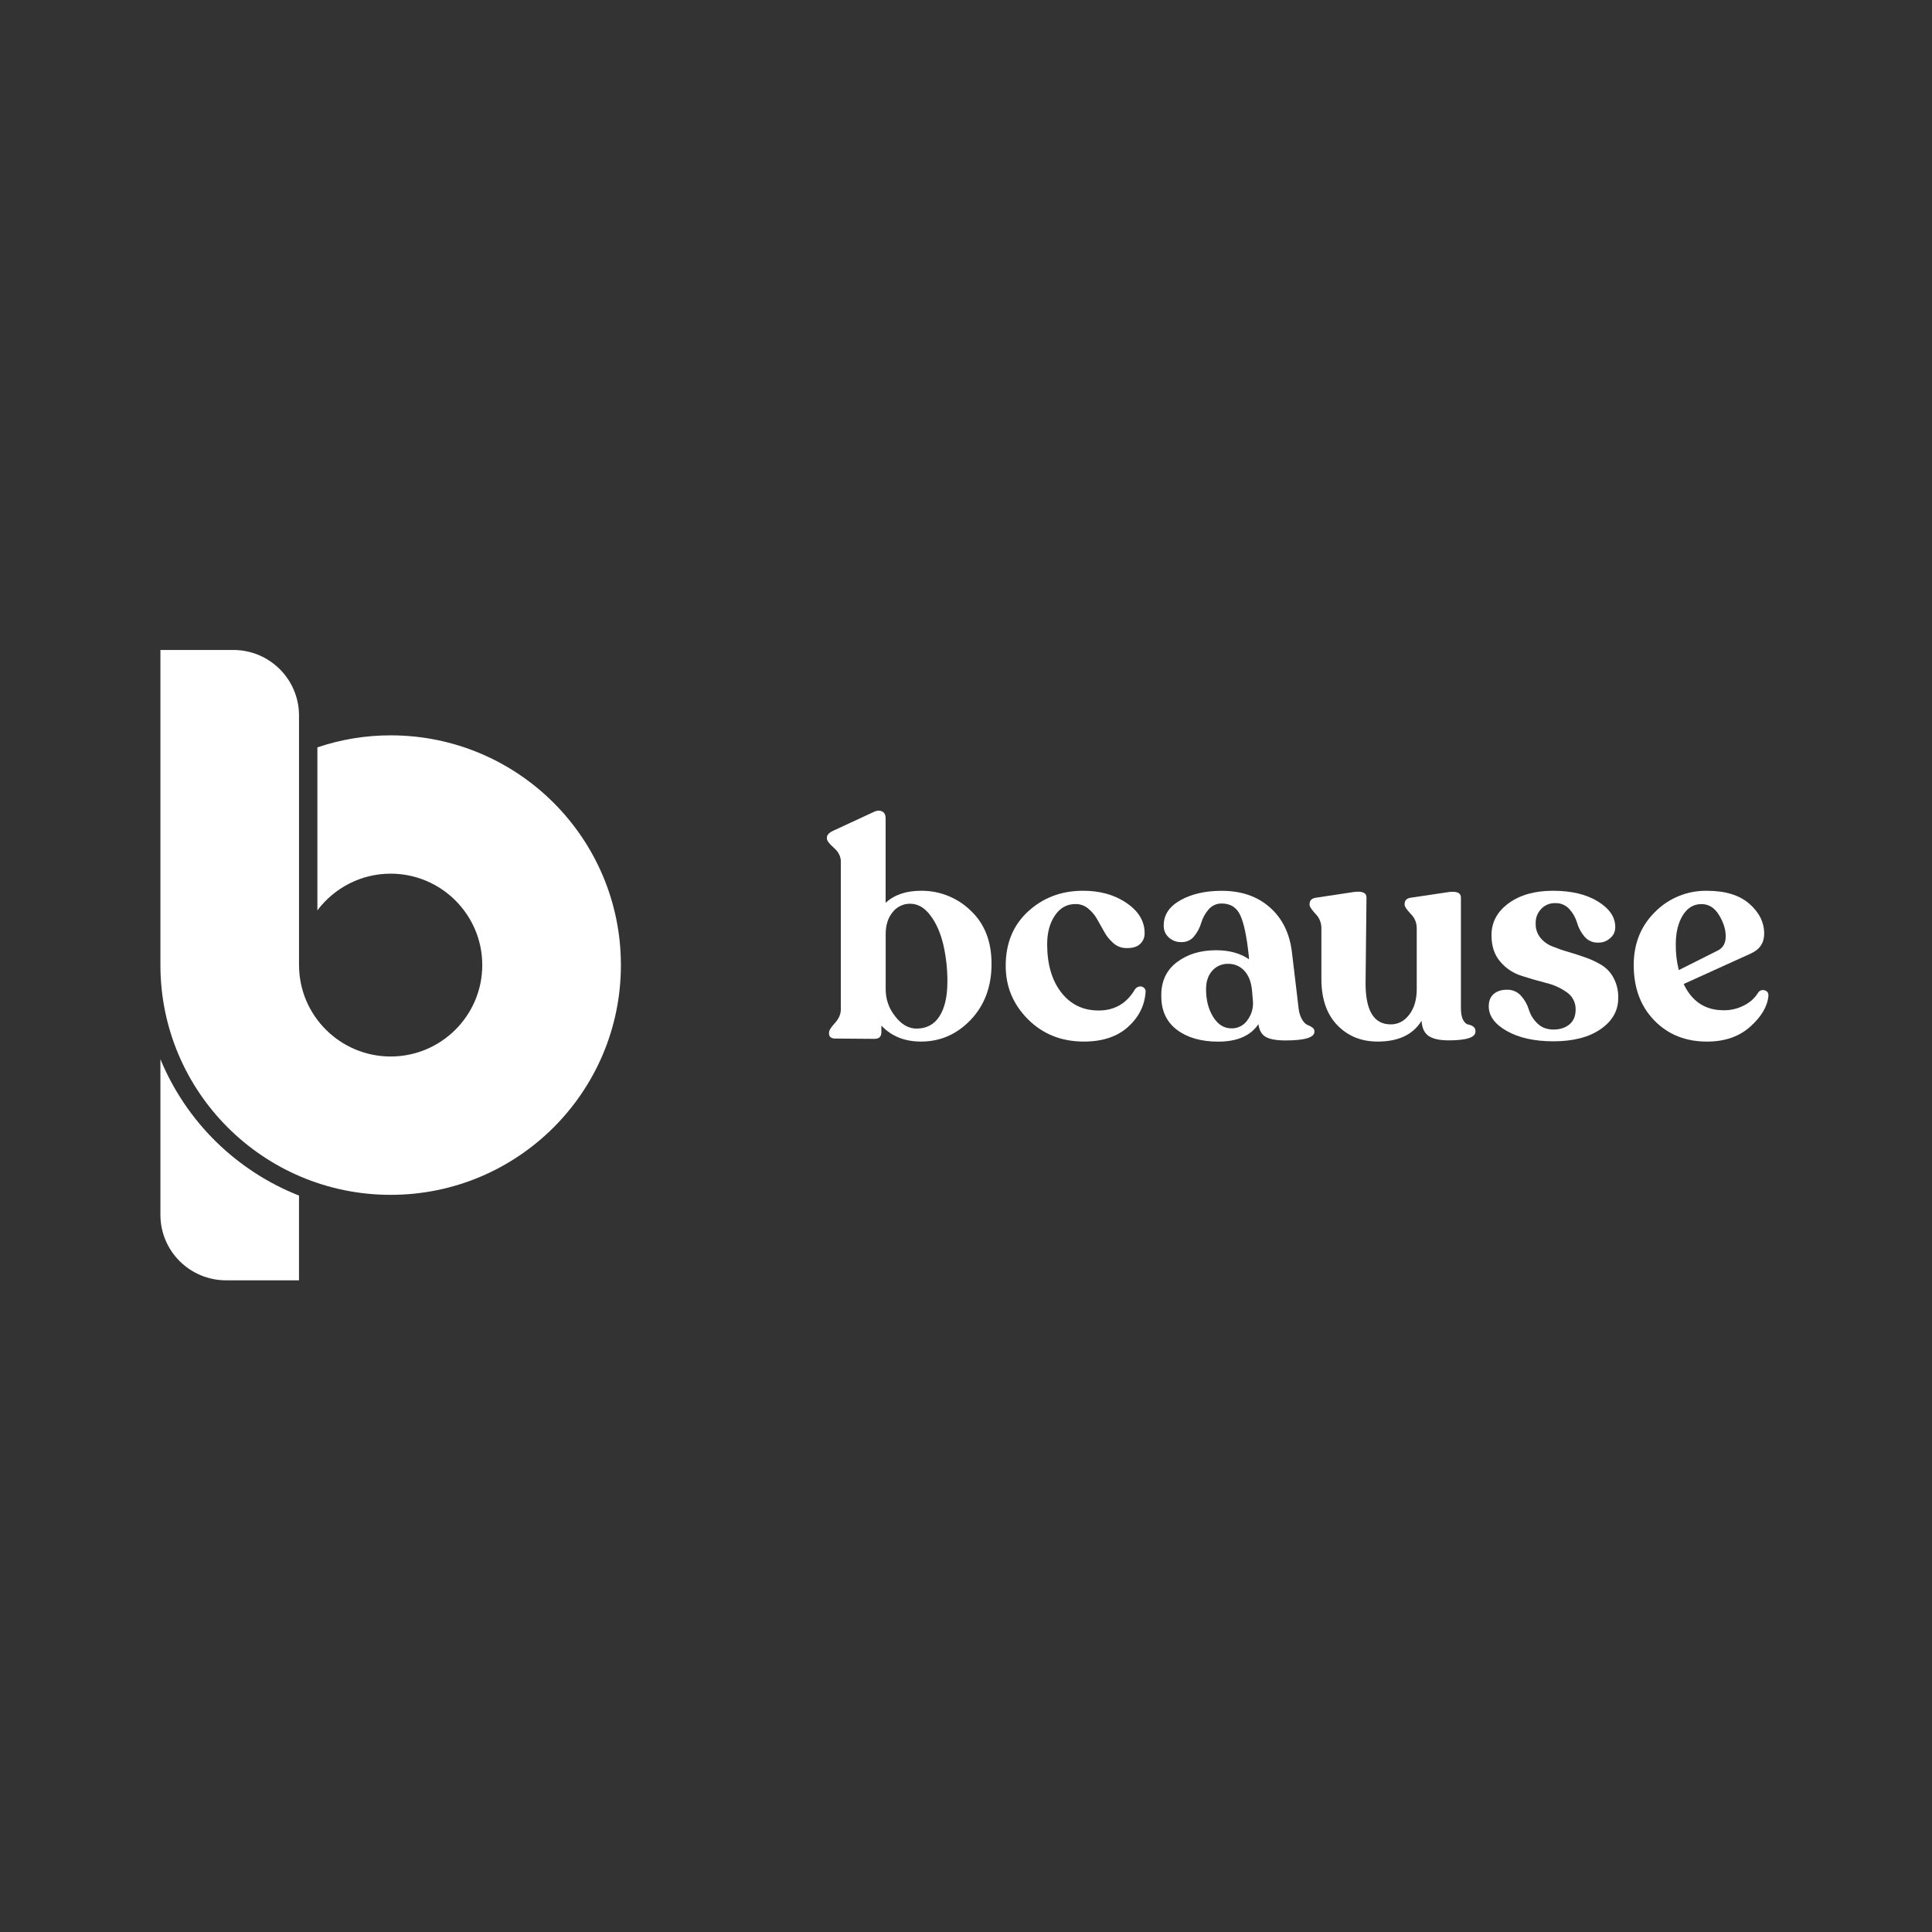 <svg xmlns="http://www.w3.org/2000/svg" xmlns:xlink="http://www.w3.org/1999/xlink" width="500" zoomAndPan="magnify" viewBox="0 0 375 375" height="500" preserveAspectRatio="xMidYMid meet" version="1.0"><rect x="0" y="0" width="375" height="375" fill="#333333" stroke="none"/><defs><clipPath id="93618f0872"><path d="M 317 172 L 343.992 172 L 343.992 203 L 317 203 Z M 317 172 " clip-rule="nonzero"/></clipPath><clipPath id="b5e9ad38f1"><path d="M 31 205 L 59 205 L 59 248.836 L 31 248.836 Z M 31 205 " clip-rule="nonzero"/></clipPath><clipPath id="193039cf96"><path d="M 31 126 L 120.828 126 L 120.828 232 L 31 232 Z M 31 126 " clip-rule="nonzero"/></clipPath></defs><path fill="#ffffff" d="M 178.773 172.898 C 175.871 172.898 173.582 173.676 171.898 175.238 L 171.898 158.848 C 171.898 158.145 171.652 157.688 171.164 157.473 C 170.672 157.258 170.094 157.324 169.43 157.676 L 161.852 161.188 C 160.949 161.578 160.5 162.047 160.5 162.594 L 160.5 162.77 C 160.5 163.164 160.953 163.758 161.852 164.559 C 162.754 165.355 163.203 166.242 163.207 167.219 L 163.207 195.902 C 163.207 196.84 162.824 197.727 162.059 198.566 C 161.285 199.41 160.914 200.02 160.914 200.41 L 160.914 200.586 C 160.914 201.25 161.324 201.582 162.148 201.582 L 169.727 201.641 C 170.625 201.641 171.074 201.215 171.074 200.355 L 171.074 199.07 C 173.031 201.137 175.598 202.172 178.773 202.168 C 182.531 202.168 185.75 200.754 188.434 197.926 C 191.117 195.098 192.457 191.48 192.457 187.078 C 192.457 182.707 191.098 179.254 188.375 176.715 C 187.09 175.473 185.613 174.523 183.953 173.863 C 182.289 173.199 180.562 172.879 178.773 172.898 Z M 182.324 197.309 C 181.293 198.871 179.812 199.652 177.891 199.648 C 176.363 199.648 174.984 198.859 173.758 197.281 C 172.508 195.711 171.895 193.926 171.91 191.922 L 171.91 181.328 C 171.91 179.574 172.359 178.148 173.258 177.055 C 173.664 176.531 174.168 176.121 174.77 175.836 C 175.367 175.547 176 175.406 176.664 175.414 C 178.152 175.414 179.465 176.176 180.602 177.699 C 181.738 179.219 182.57 181.113 183.102 183.379 C 183.641 185.75 183.906 188.152 183.891 190.582 C 183.875 193.504 183.352 195.746 182.312 197.309 Z M 182.324 197.309 " fill-opacity="1" fill-rule="nonzero"/><path fill="#ffffff" d="M 221.141 191.484 C 220.781 191.555 220.496 191.738 220.289 192.043 C 218.684 194.77 216.332 196.137 213.238 196.137 C 210.223 196.137 207.805 194.969 205.984 192.625 C 204.164 190.285 203.254 187.16 203.254 183.258 C 203.254 181.027 203.754 179.176 204.754 177.699 C 205.754 176.223 207.074 175.48 208.715 175.477 C 209.641 175.461 210.465 175.742 211.184 176.32 C 211.902 176.902 212.492 177.598 212.945 178.402 C 213.414 179.223 213.875 180.039 214.328 180.859 C 214.777 181.684 215.355 182.402 216.059 183.023 C 216.758 183.66 217.582 183.992 218.523 184.02 C 219.781 184.059 220.699 183.797 221.289 183.23 C 221.898 182.648 222.191 181.934 222.168 181.094 C 222.168 178.793 220.984 176.84 218.613 175.238 C 216.242 173.637 213.375 172.855 210.008 172.898 C 205.898 172.938 202.402 174.285 199.523 176.938 C 196.645 179.59 195.207 183.102 195.207 187.473 C 195.207 191.496 196.645 194.949 199.523 197.836 C 202.402 200.723 206.016 202.164 210.367 202.168 C 213.969 202.168 216.82 201.23 218.914 199.355 C 221.012 197.484 222.156 195.238 222.352 192.625 C 222.414 192.262 222.305 191.961 222.027 191.719 C 221.77 191.492 221.477 191.418 221.141 191.484 Z M 221.141 191.484 " fill-opacity="1" fill-rule="nonzero"/><path fill="#ffffff" d="M 254.711 199.43 C 254.418 199.223 254.105 199.059 253.77 198.934 C 253.426 198.797 253.082 198.453 252.738 197.902 C 252.359 197.227 252.137 196.504 252.062 195.738 L 250.773 184.906 C 250.344 181.199 248.914 178.273 246.484 176.125 C 244.055 173.98 240.941 172.906 237.145 172.906 C 233.973 172.906 231.305 173.512 229.141 174.723 C 226.973 175.934 225.887 177.551 225.879 179.578 C 225.844 180.516 226.164 181.305 226.848 181.949 C 227.574 182.602 228.426 182.902 229.402 182.859 C 229.875 182.867 230.324 182.766 230.75 182.559 C 231.172 182.355 231.527 182.062 231.812 181.688 C 232.434 180.918 232.883 180.062 233.164 179.113 C 233.445 178.156 233.918 177.297 234.574 176.539 C 234.891 176.156 235.273 175.863 235.727 175.66 C 236.18 175.453 236.656 175.355 237.156 175.371 C 238.84 175.371 240.031 176.129 240.738 177.652 C 241.445 179.172 241.992 181.789 242.383 185.496 L 242.441 186.199 C 240.758 185.031 238.621 184.445 236.039 184.441 C 232.984 184.441 230.441 185.223 228.402 186.785 C 226.363 188.344 225.363 190.531 225.406 193.34 C 225.406 196.188 226.426 198.375 228.461 199.898 C 230.496 201.422 233.16 202.18 236.449 202.18 C 240.133 202.18 242.734 201.047 244.262 198.785 C 244.418 199.996 244.898 200.824 245.699 201.273 C 246.504 201.723 247.77 201.949 249.492 201.949 C 253.25 201.949 255.129 201.383 255.129 200.25 C 255.141 199.898 255 199.625 254.711 199.43 Z M 242.141 197.996 C 241.793 198.512 241.34 198.91 240.789 199.195 C 240.238 199.48 239.648 199.617 239.027 199.605 C 237.578 199.605 236.395 198.863 235.473 197.379 C 234.551 195.898 234.094 194.102 234.094 191.996 C 234.094 190.512 234.492 189.324 235.297 188.422 C 235.684 187.98 236.148 187.641 236.688 187.406 C 237.227 187.172 237.793 187.062 238.383 187.078 C 238.977 187.066 239.551 187.176 240.098 187.41 C 240.648 187.645 241.121 187.984 241.523 188.422 C 242.363 189.32 242.863 190.605 243.02 192.285 L 243.195 194.34 C 243.289 195.684 242.938 196.898 242.141 197.984 Z M 242.141 197.996 " fill-opacity="1" fill-rule="nonzero"/><path fill="#ffffff" d="M 285.941 199.242 C 285.645 199.043 285.324 198.918 284.973 198.859 C 284.621 198.801 284.297 198.512 284.004 197.984 C 283.707 197.457 283.562 196.664 283.562 195.609 L 283.562 174.188 C 283.562 173.328 282.82 172.977 281.332 173.129 L 273.812 174.246 C 273.035 174.359 272.637 174.773 272.637 175.477 L 272.637 175.648 C 272.637 175.961 273.027 176.539 273.812 177.375 C 274.574 178.125 274.965 179.031 274.988 180.098 L 274.988 191.98 C 274.988 194.012 274.508 195.66 273.547 196.93 C 272.59 198.195 271.383 198.832 269.934 198.832 C 266.684 198.832 265.059 196.18 265.055 190.871 L 265.234 174.188 C 265.234 173.285 264.43 172.934 262.824 173.129 L 255.422 174.246 C 254.602 174.359 254.188 174.773 254.188 175.477 L 254.188 175.648 C 254.188 175.961 254.57 176.539 255.336 177.375 C 256.082 178.133 256.461 179.039 256.48 180.098 L 256.48 189.992 C 256.48 193.855 257.508 196.852 259.562 198.98 C 261.621 201.109 264.234 202.172 267.406 202.168 C 271.438 202.168 274.277 200.82 275.926 198.129 C 276.004 199.535 276.465 200.52 277.309 201.086 C 278.152 201.652 279.434 201.934 281.156 201.934 C 284.641 201.934 286.383 201.371 286.383 200.238 C 286.422 199.824 286.277 199.492 285.941 199.242 Z M 285.941 199.242 " fill-opacity="1" fill-rule="nonzero"/><path fill="#ffffff" d="M 310.938 187.359 C 309.941 186.746 308.895 186.25 307.793 185.863 C 306.637 185.453 305.492 185.082 304.355 184.75 C 303.297 184.449 302.262 184.086 301.242 183.668 C 300.328 183.305 299.566 182.738 298.953 181.973 C 298.332 181.16 298.039 180.242 298.074 179.223 C 298.047 178.152 298.398 177.223 299.129 176.441 C 299.484 176.059 299.902 175.766 300.383 175.566 C 300.863 175.367 301.367 175.277 301.887 175.297 C 302.414 175.281 302.922 175.375 303.406 175.586 C 303.887 175.797 304.305 176.102 304.648 176.496 C 305.34 177.266 305.828 178.141 306.117 179.133 C 306.398 180.109 306.871 180.988 307.527 181.766 C 307.852 182.16 308.246 182.461 308.711 182.672 C 309.176 182.883 309.66 182.977 310.172 182.961 C 311.082 182.984 311.875 182.691 312.551 182.082 C 313.211 181.512 313.535 180.789 313.52 179.918 C 313.52 178.004 312.395 176.355 310.145 174.969 C 307.891 173.586 304.984 172.895 301.418 172.898 C 297.895 172.898 295.027 173.707 292.816 175.328 C 290.605 176.949 289.5 179.008 289.496 181.504 C 289.496 183.609 290.051 185.316 291.168 186.625 C 292.266 187.93 293.629 188.848 295.254 189.379 C 296.855 189.902 298.461 190.371 300.066 190.781 C 301.551 191.133 302.91 191.746 304.152 192.625 C 304.695 193.008 305.117 193.492 305.414 194.086 C 305.711 194.68 305.848 195.309 305.828 195.969 C 305.828 197.223 305.426 198.176 304.621 198.84 C 303.816 199.5 302.789 199.832 301.539 199.832 C 300.246 199.832 299.199 199.434 298.395 198.633 C 297.617 197.887 297.07 197 296.75 195.969 C 296.445 194.973 295.945 194.086 295.254 193.309 C 294.906 192.91 294.492 192.605 294.008 192.395 C 293.523 192.184 293.02 192.09 292.488 192.105 C 291.434 192.105 290.582 192.379 289.938 192.926 C 289.289 193.473 288.969 194.273 288.965 195.328 C 288.965 197.199 290.141 198.801 292.488 200.125 C 294.84 201.453 297.852 202.117 301.527 202.117 C 305.363 202.117 308.418 201.328 310.691 199.75 C 312.965 198.168 314.098 196.168 314.098 193.746 C 314.137 192.375 313.844 191.078 313.215 189.855 C 312.68 188.82 311.918 187.988 310.938 187.359 Z M 310.938 187.359 " fill-opacity="1" fill-rule="nonzero"/><g clip-path="url(#93618f0872)"><path fill="#ffffff" d="M 342.539 192.223 C 342.293 192.141 342.051 192.145 341.809 192.23 C 341.566 192.32 341.379 192.473 341.246 192.691 C 340.578 193.75 339.688 194.559 338.57 195.121 C 337.312 195.785 335.973 196.109 334.547 196.09 C 330.984 196.09 328.402 194.391 326.801 190.992 L 339.844 185.074 C 341.566 184.293 342.426 183.008 342.426 181.215 C 342.426 179.031 341.469 177.102 339.547 175.422 C 337.629 173.742 334.887 172.902 331.324 172.902 C 329.441 172.871 327.629 173.207 325.883 173.914 C 324.141 174.621 322.605 175.641 321.281 176.973 C 318.5 179.684 317.109 183.129 317.105 187.305 C 317.105 191.754 318.441 195.344 321.105 198.074 C 323.77 200.809 327.176 202.172 331.324 202.172 C 334.766 202.172 337.566 201.207 339.723 199.273 C 341.879 197.344 343.055 195.359 343.246 193.328 C 343.285 192.746 343.047 192.375 342.539 192.223 Z M 325.27 183.266 C 325.27 181.004 325.719 179.145 326.621 177.676 C 327.52 176.211 328.734 175.48 330.262 175.484 C 331.668 175.484 332.805 176.195 333.668 177.617 C 334.531 179.043 334.961 180.414 334.961 181.734 C 334.961 183.062 334.449 183.98 333.434 184.488 L 325.855 188.293 C 325.438 186.641 325.242 184.961 325.27 183.258 Z M 325.27 183.266 " fill-opacity="1" fill-rule="nonzero"/></g><g clip-path="url(#b5e9ad38f1)"><path fill="#ffffff" d="M 31.137 205.59 L 31.137 235.793 C 31.137 242.816 36.844 248.508 43.879 248.508 L 58.035 248.508 L 58.035 232.062 C 55.02 230.871 52.152 229.391 49.434 227.621 C 46.715 225.852 44.199 223.832 41.887 221.559 C 39.578 219.285 37.516 216.805 35.707 214.113 C 33.898 211.426 32.375 208.586 31.137 205.59 Z M 31.137 205.59 " fill-opacity="1" fill-rule="nonzero"/></g><g clip-path="url(#193039cf96)"><path fill="#ffffff" d="M 75.828 142.73 C 70.957 142.73 66.219 143.508 61.605 145.062 L 61.605 176.703 C 64.852 172.383 70.016 169.578 75.828 169.578 C 85.633 169.578 93.609 177.539 93.609 187.32 C 93.609 197.105 85.633 205.066 75.828 205.066 C 66.023 205.066 58.043 197.105 58.043 187.32 L 58.039 187.32 L 58.039 138.875 C 58.035 131.855 52.332 126.16 45.293 126.16 L 31.137 126.16 L 31.137 187.324 C 31.137 211.953 51.145 231.918 75.828 231.918 C 100.508 231.918 120.516 211.953 120.516 187.324 C 120.516 162.695 100.508 142.73 75.828 142.73 Z M 75.828 142.73 " fill-opacity="1" fill-rule="nonzero"/></g></svg>